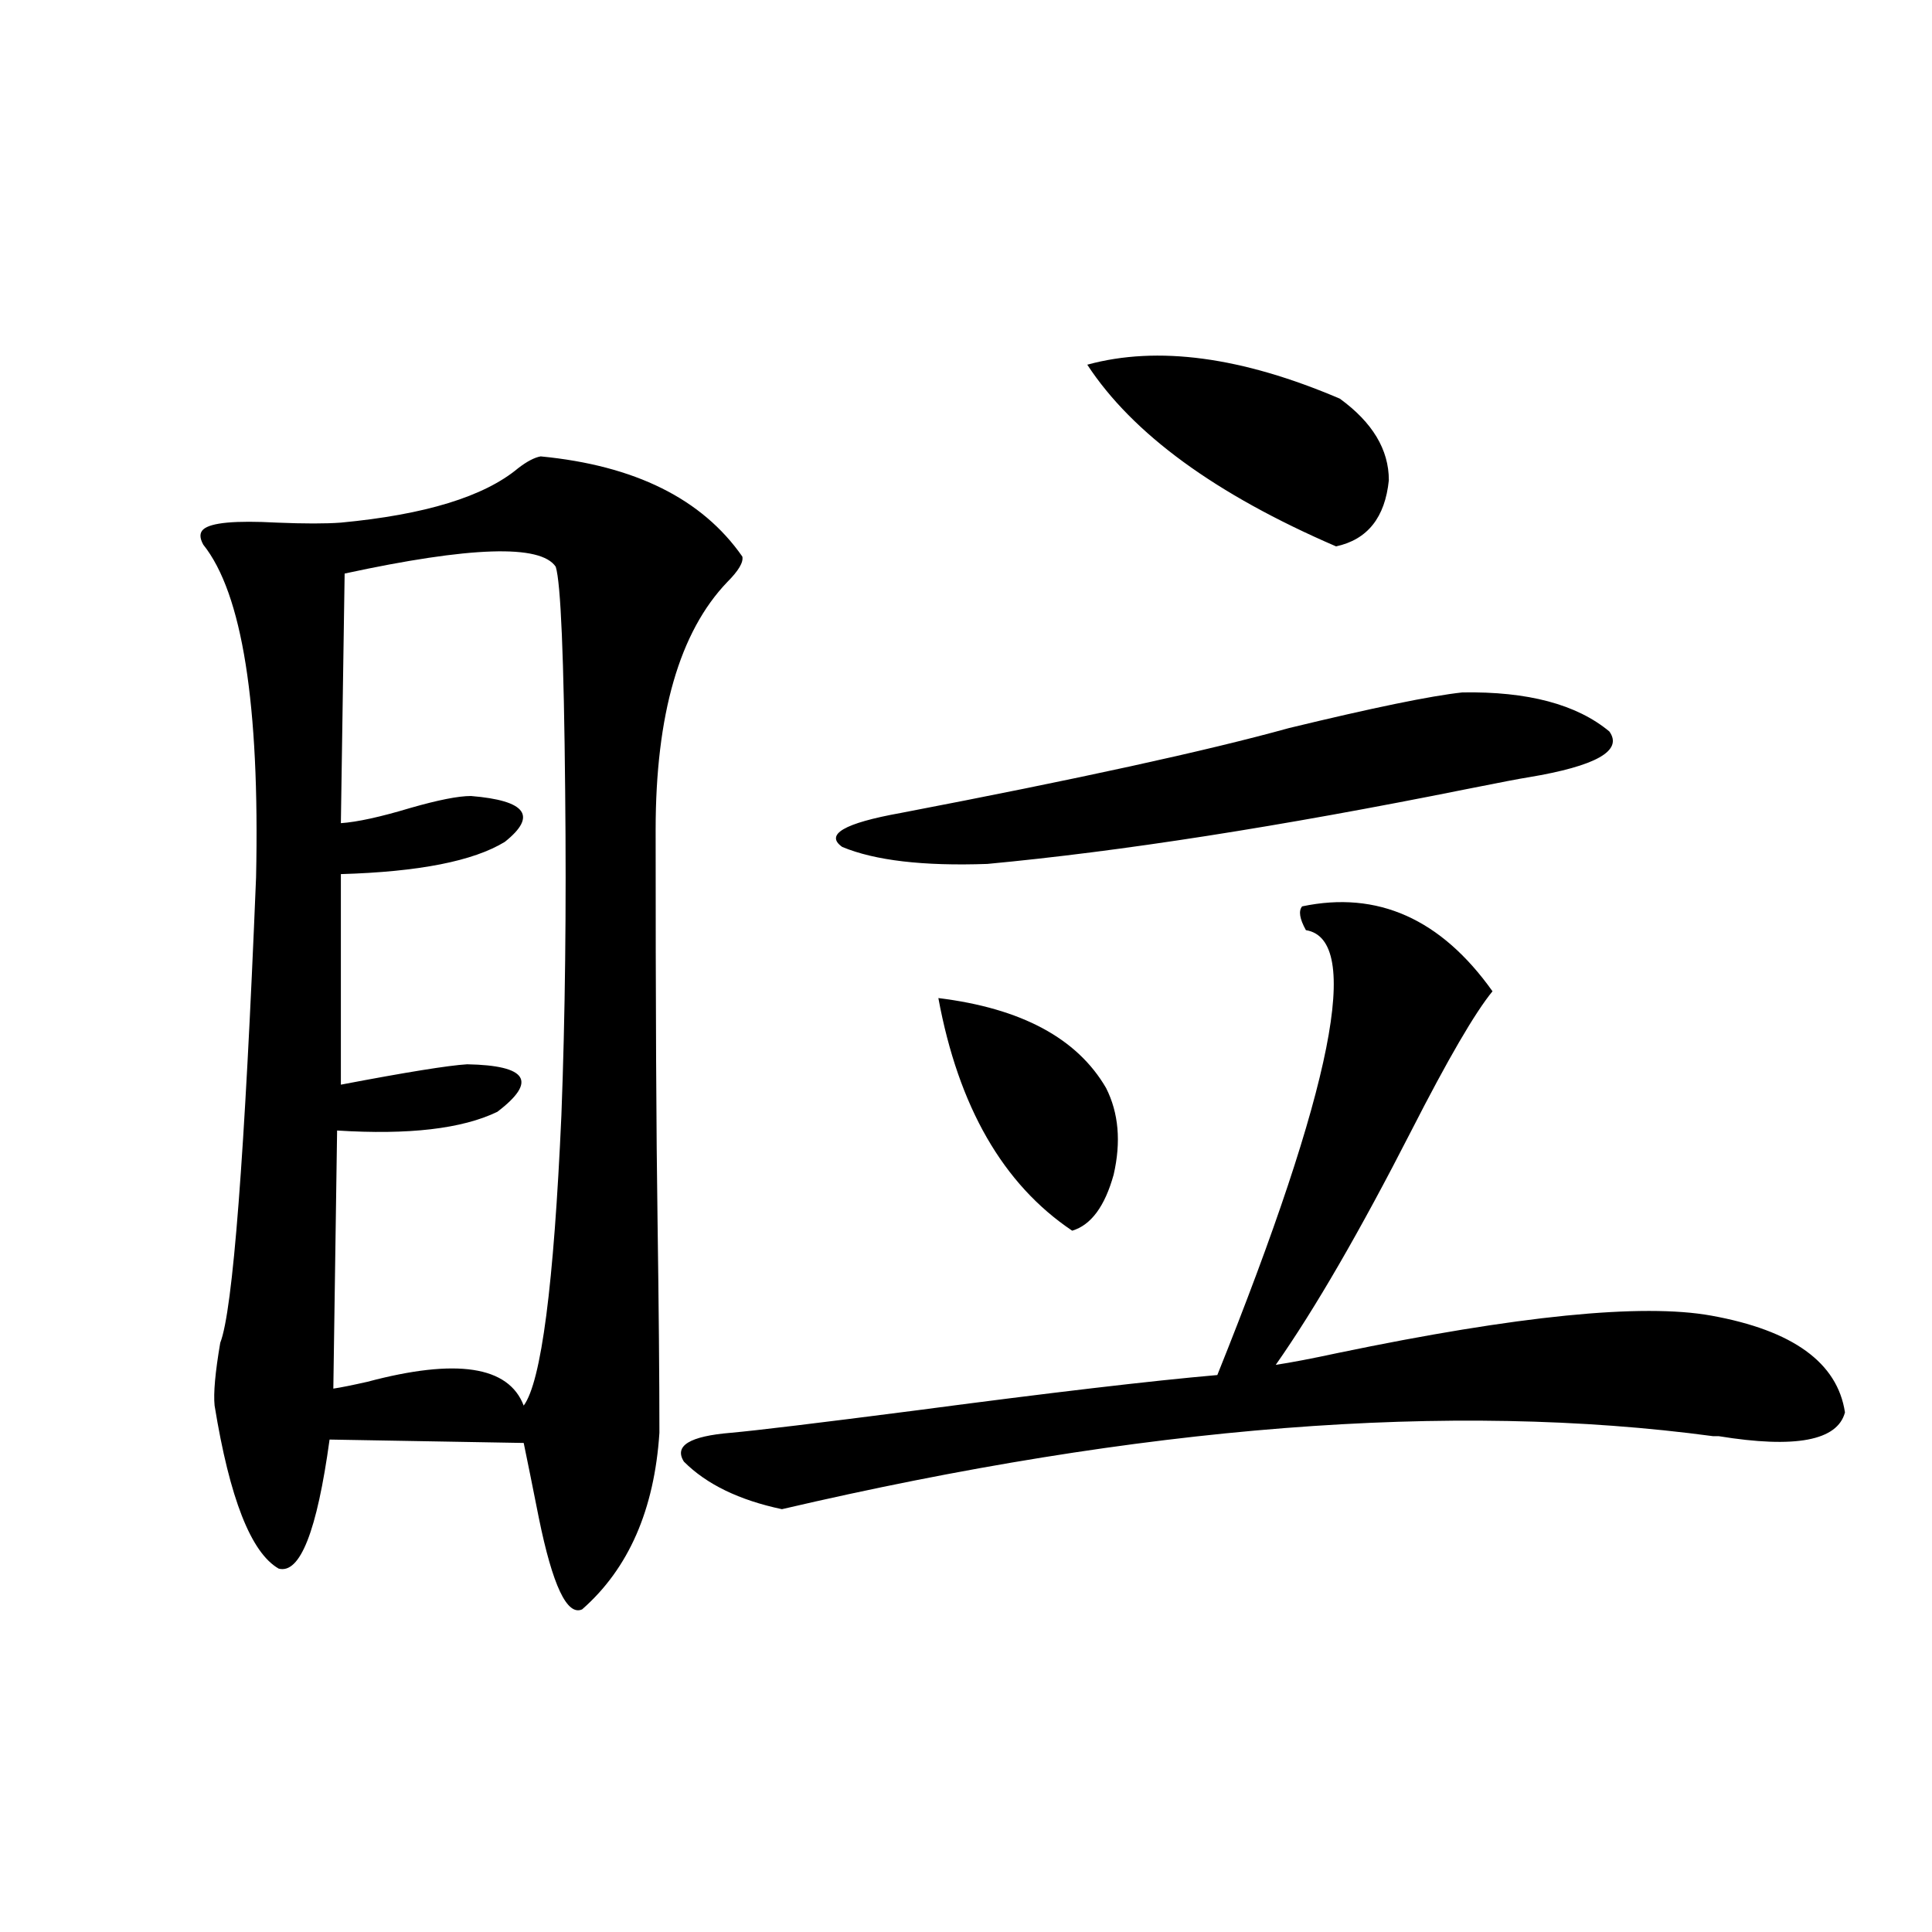 <?xml version="1.0" encoding="utf-8"?>
<!-- Generator: Adobe Illustrator 16.0.0, SVG Export Plug-In . SVG Version: 6.00 Build 0)  -->
<!DOCTYPE svg PUBLIC "-//W3C//DTD SVG 1.1//EN" "http://www.w3.org/Graphics/SVG/1.1/DTD/svg11.dtd">
<svg version="1.1" id="图层_1" xmlns="http://www.w3.org/2000/svg" xmlns:xlink="http://www.w3.org/1999/xlink" x="0px" y="0px"
	 width="1000px" height="1000px" viewBox="0 0 1000 1000" enable-background="new 0 0 1000 1000" xml:space="preserve">
<path d="M279.847,236.227c48.779,4.697,83.565,21.973,104.388,51.855c0.641,2.939-1.951,7.333-7.805,13.184
	c-24.725,25.791-37.072,68.555-37.072,128.32c0,90.83,0.32,157.915,0.976,201.27c0.641,45.703,0.976,82.617,0.976,110.742
	c-2.606,39.853-15.944,70.313-39.999,91.406c-7.805,3.516-15.289-12.305-22.438-47.461c-3.262-16.397-5.854-29.292-7.805-38.672
	l-100.485-1.758c-6.509,47.461-15.289,69.736-26.341,66.797c-14.313-8.198-25.365-36.323-33.17-84.375
	c-0.655-6.441,0.32-17.276,2.927-32.52c6.494-16.397,12.683-96.68,18.536-240.82c1.951-89.648-7.164-147.066-27.316-172.266
	c-1.951-3.516-1.951-6.152,0-7.91c3.902-3.516,16.585-4.683,38.048-3.516c14.299,0.591,25.365,0.591,33.17,0
	c43.566-4.092,74.145-13.472,91.705-28.125C272.683,238.864,276.585,236.817,279.847,236.227z M178.386,296.871l-1.951,129.199
	c8.445-0.577,20.487-3.213,36.097-7.91c14.299-4.092,24.71-6.152,31.219-6.152c28.612,2.348,34.466,10.259,17.561,23.73
	c-16.265,9.97-44.557,15.532-84.876,16.699v108.984c33.811-6.441,55.608-9.956,65.364-10.547
	c31.219,0.591,36.417,8.789,15.609,24.609c-18.216,8.789-45.853,12.016-82.925,9.668l-1.951,133.594
	c3.902-0.577,9.756-1.758,17.561-3.516c46.173-12.305,73.169-8.198,80.974,12.305c9.101-12.305,15.609-62.402,19.512-150.293
	c1.951-50.977,2.592-106.924,1.951-167.871c-0.655-69.131-2.286-107.803-4.878-116.016
	C279.847,281.642,243.415,282.809,178.386,296.871z M673.983,469.137c39.023-8.198,71.858,6.455,98.534,43.945
	c-9.115,11.137-23.094,35.156-41.95,72.07c-26.676,52.158-50.09,92.587-70.242,121.289c7.805-1.167,18.536-3.213,32.194-6.152
	c93.001-19.336,157.39-25.777,193.166-19.336c42.271,7.622,65.364,24.321,69.267,50.098c-3.902,14.653-25.7,18.759-65.364,12.305
	h-2.927c-135.286-18.155-295.938-5.562-481.939,37.793c-22.118-4.683-39.023-12.881-50.73-24.609
	c-5.213-8.198,2.927-13.184,24.39-14.941c13.003-1.167,44.542-4.971,94.632-11.426c70.883-9.366,123.244-15.518,157.069-18.457
	c59.831-148.823,75.12-225.577,45.853-230.273C672.673,475.592,672.032,471.485,673.983,469.137z M756.908,358.395
	c33.811-0.577,59.176,6.152,76.096,20.215c7.149,9.97-6.829,17.88-41.95,23.73c-3.902,0.591-14.634,2.637-32.194,6.152
	c-96.263,19.336-178.867,32.231-247.799,38.672c-33.17,1.181-58.215-1.758-75.12-8.789c-9.115-6.441,0.976-12.305,30.243-17.578
	c91.705-17.578,158.686-32.217,200.971-43.945C710.721,366.305,740.644,360.153,756.908,358.395z M485.695,516.598
	c42.926,5.273,71.858,20.805,86.827,46.582c6.494,12.895,7.805,27.837,3.902,44.824c-4.558,16.411-11.707,26.079-21.463,29.004
	C519.186,612.989,496.092,572.848,485.695,516.598z M562.767,188.766c36.417-9.956,79.998-4.092,130.729,17.578
	c16.905,12.305,25.365,26.367,25.365,42.188c-1.951,19.336-11.066,30.762-27.316,34.277
	C629.106,255.865,586.181,224.513,562.767,188.766z"/>
</svg>
